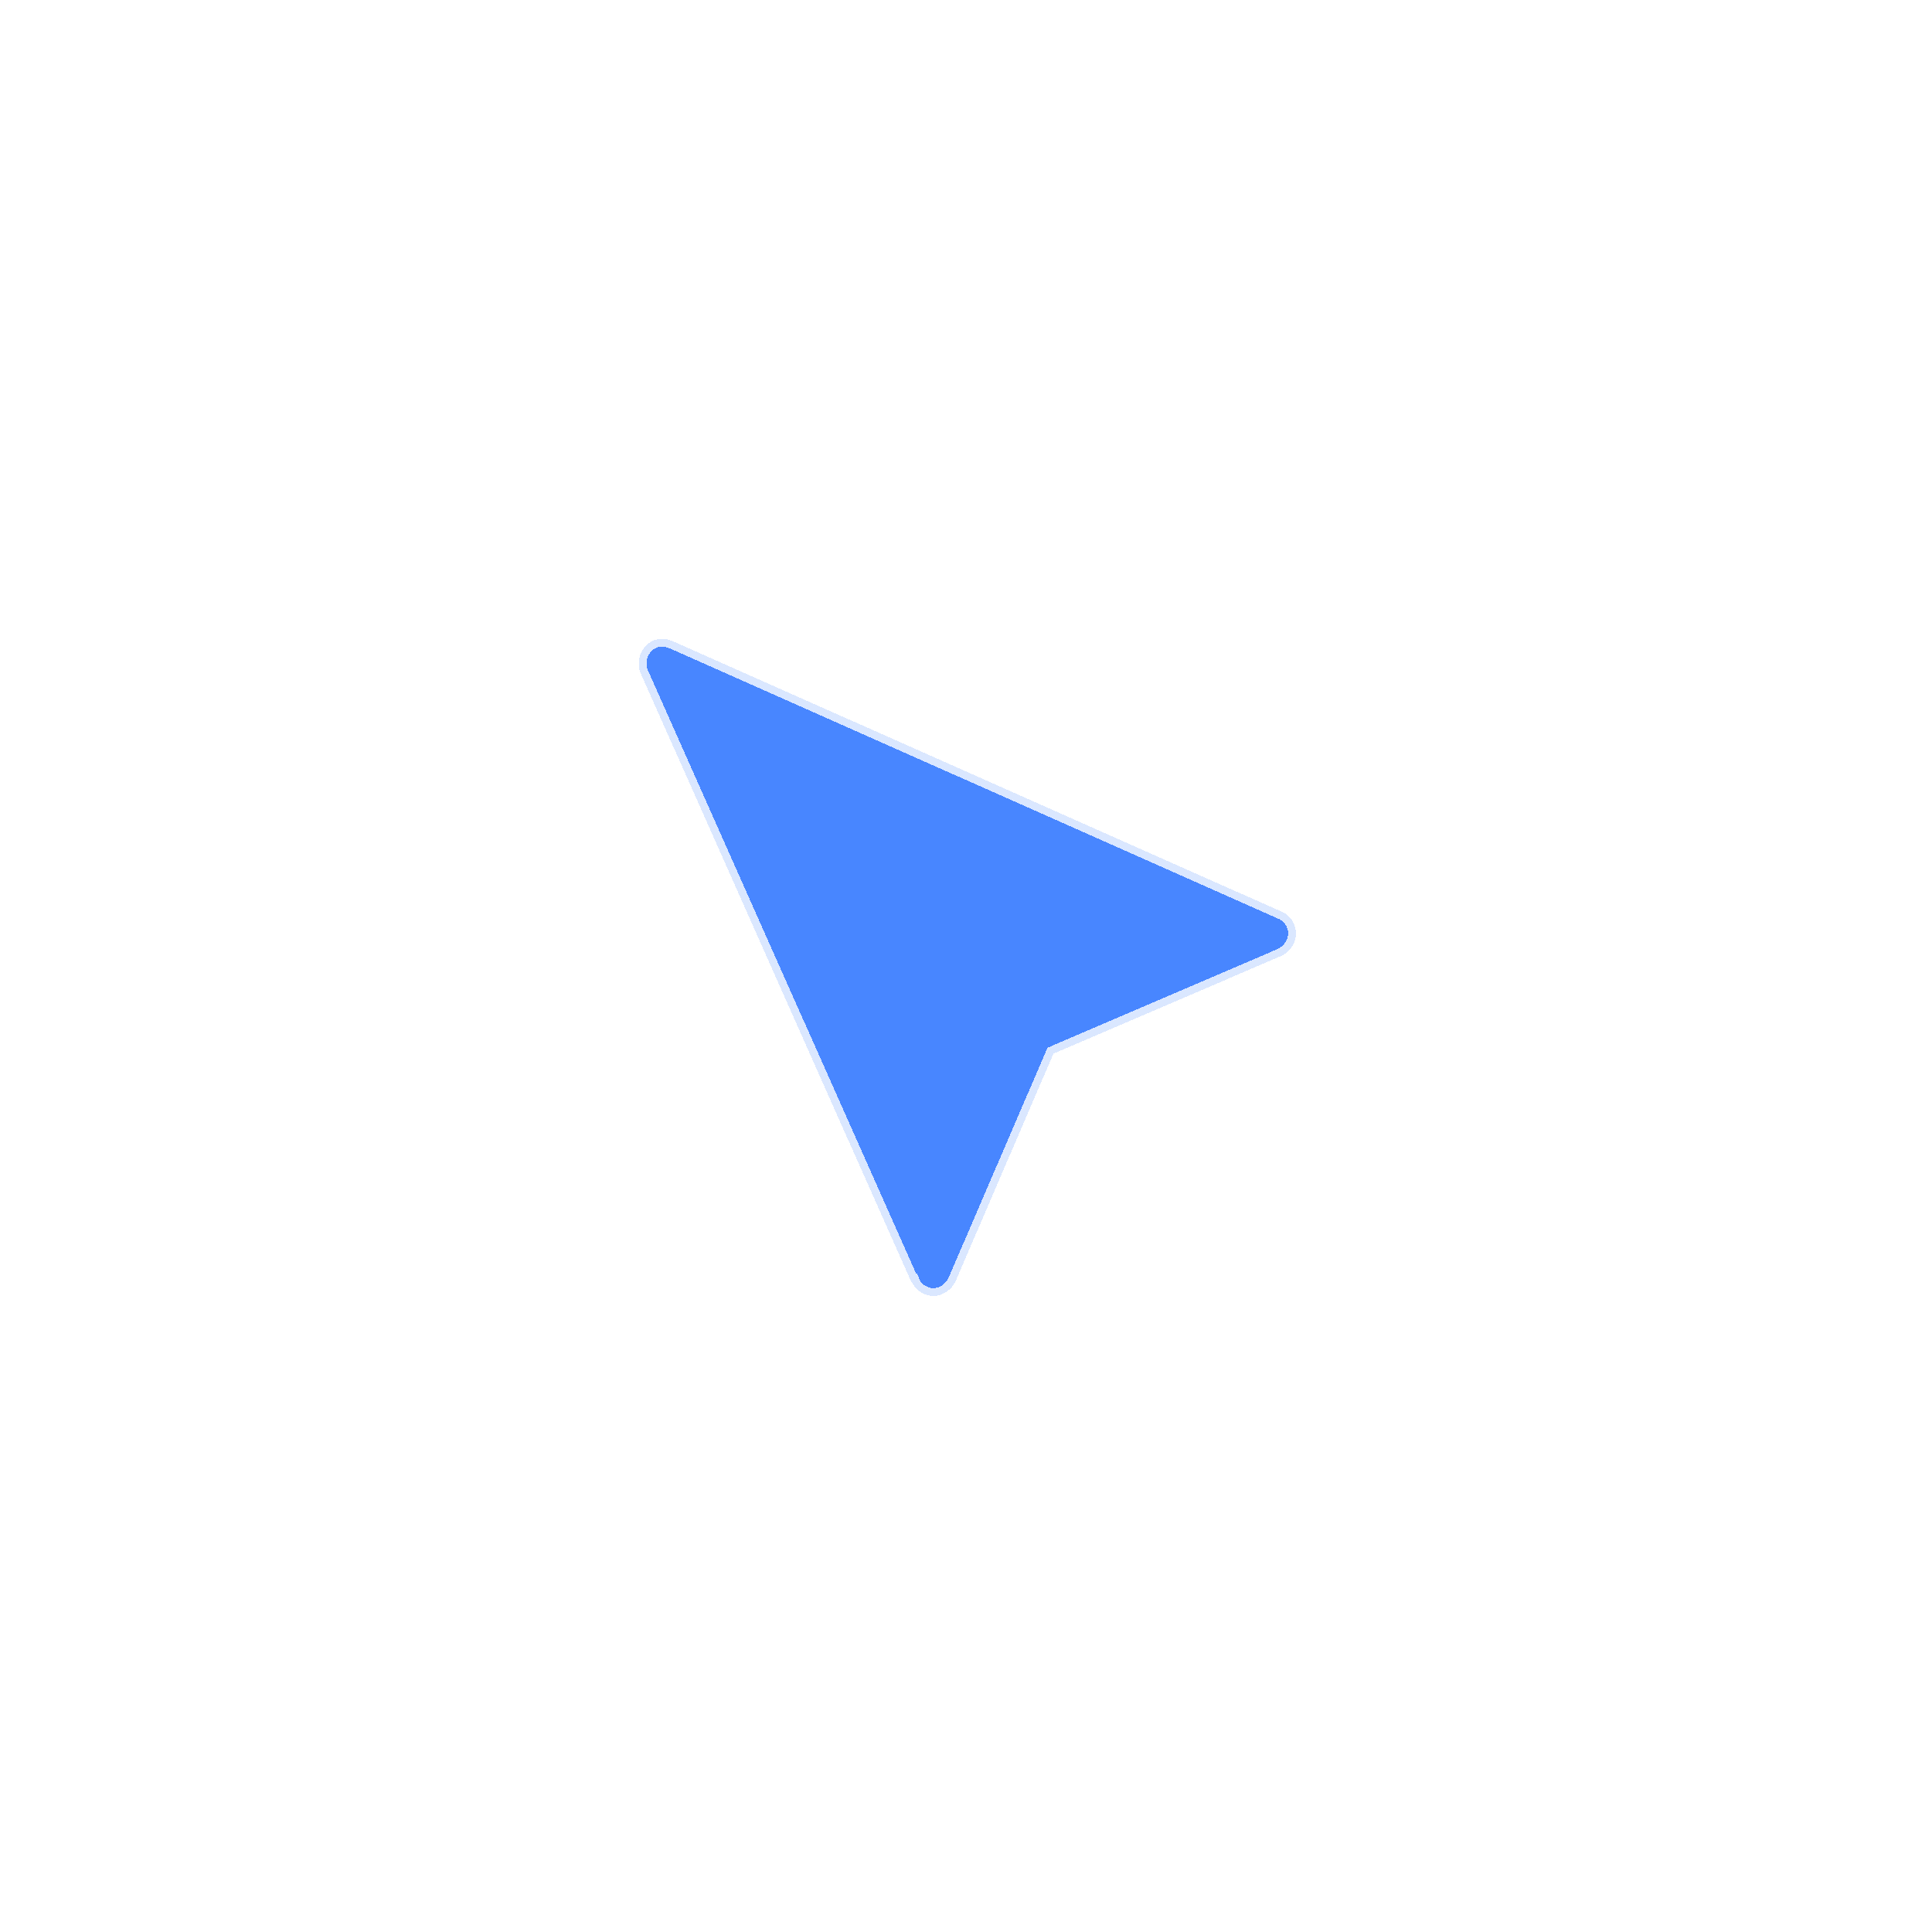 <svg width="124" height="124" viewBox="0 0 124 124" fill="none" xmlns="http://www.w3.org/2000/svg">
<g filter="url(#filter0_d_1_6434)">
<path d="M41.432 37.48C41.56 37.32 41.72 37.2 41.912 37.12C42.105 37.04 42.313 37 42.537 37C42.633 37 42.737 37.016 42.849 37.048C42.961 37.08 43.065 37.112 43.161 37.144L82.261 54.513C82.549 54.641 82.773 54.832 82.934 55.088C83.094 55.344 83.174 55.616 83.174 55.904C83.174 56.224 83.086 56.512 82.91 56.768C82.734 57.023 82.517 57.215 82.261 57.343L67.611 63.629L61.318 78.263C61.19 78.518 60.998 78.734 60.742 78.91C60.486 79.086 60.213 79.174 59.925 79.174C59.605 79.174 59.317 79.086 59.061 78.91C58.804 78.734 58.628 78.518 58.532 78.263H58.484L41.096 39.159C41.064 39.095 41.04 39.007 41.024 38.895C41.008 38.783 41 38.663 41 38.535C41 38.343 41.04 38.151 41.12 37.96C41.2 37.768 41.304 37.608 41.432 37.48Z" fill="#4886FF" shape-rendering="crispEdges"/>
<path d="M41.432 37.48C41.56 37.32 41.72 37.2 41.912 37.12C42.105 37.04 42.313 37 42.537 37C42.633 37 42.737 37.016 42.849 37.048C42.961 37.08 43.065 37.112 43.161 37.144L82.261 54.513C82.549 54.641 82.773 54.832 82.934 55.088C83.094 55.344 83.174 55.616 83.174 55.904C83.174 56.224 83.086 56.512 82.91 56.768C82.734 57.023 82.517 57.215 82.261 57.343L67.611 63.629L61.318 78.263C61.19 78.518 60.998 78.734 60.742 78.91C60.486 79.086 60.213 79.174 59.925 79.174C59.605 79.174 59.317 79.086 59.061 78.91C58.804 78.734 58.628 78.518 58.532 78.263H58.484L41.096 39.159C41.064 39.095 41.04 39.007 41.024 38.895C41.008 38.783 41 38.663 41 38.535C41 38.343 41.04 38.151 41.12 37.96C41.2 37.768 41.304 37.608 41.432 37.48Z" stroke="white" stroke-opacity="0.8" shape-rendering="crispEdges"/>
</g>
<defs>
<filter id="filter0_d_1_6434" x="0.5" y="0.5" width="123.174" height="123.174" filterUnits="userSpaceOnUse" color-interpolation-filters="sRGB">
<feFlood flood-opacity="0" result="BackgroundImageFix"/>
<feColorMatrix in="SourceAlpha" type="matrix" values="0 0 0 0 0 0 0 0 0 0 0 0 0 0 0 0 0 0 127 0" result="hardAlpha"/>
<feOffset dy="4"/>
<feGaussianBlur stdDeviation="20"/>
<feComposite in2="hardAlpha" operator="out"/>
<feColorMatrix type="matrix" values="0 0 0 0 1 0 0 0 0 1 0 0 0 0 1 0 0 0 0.25 0"/>
<feBlend mode="normal" in2="BackgroundImageFix" result="effect1_dropShadow_1_6434"/>
<feBlend mode="normal" in="SourceGraphic" in2="effect1_dropShadow_1_6434" result="shape"/>
</filter>
</defs>
</svg>
